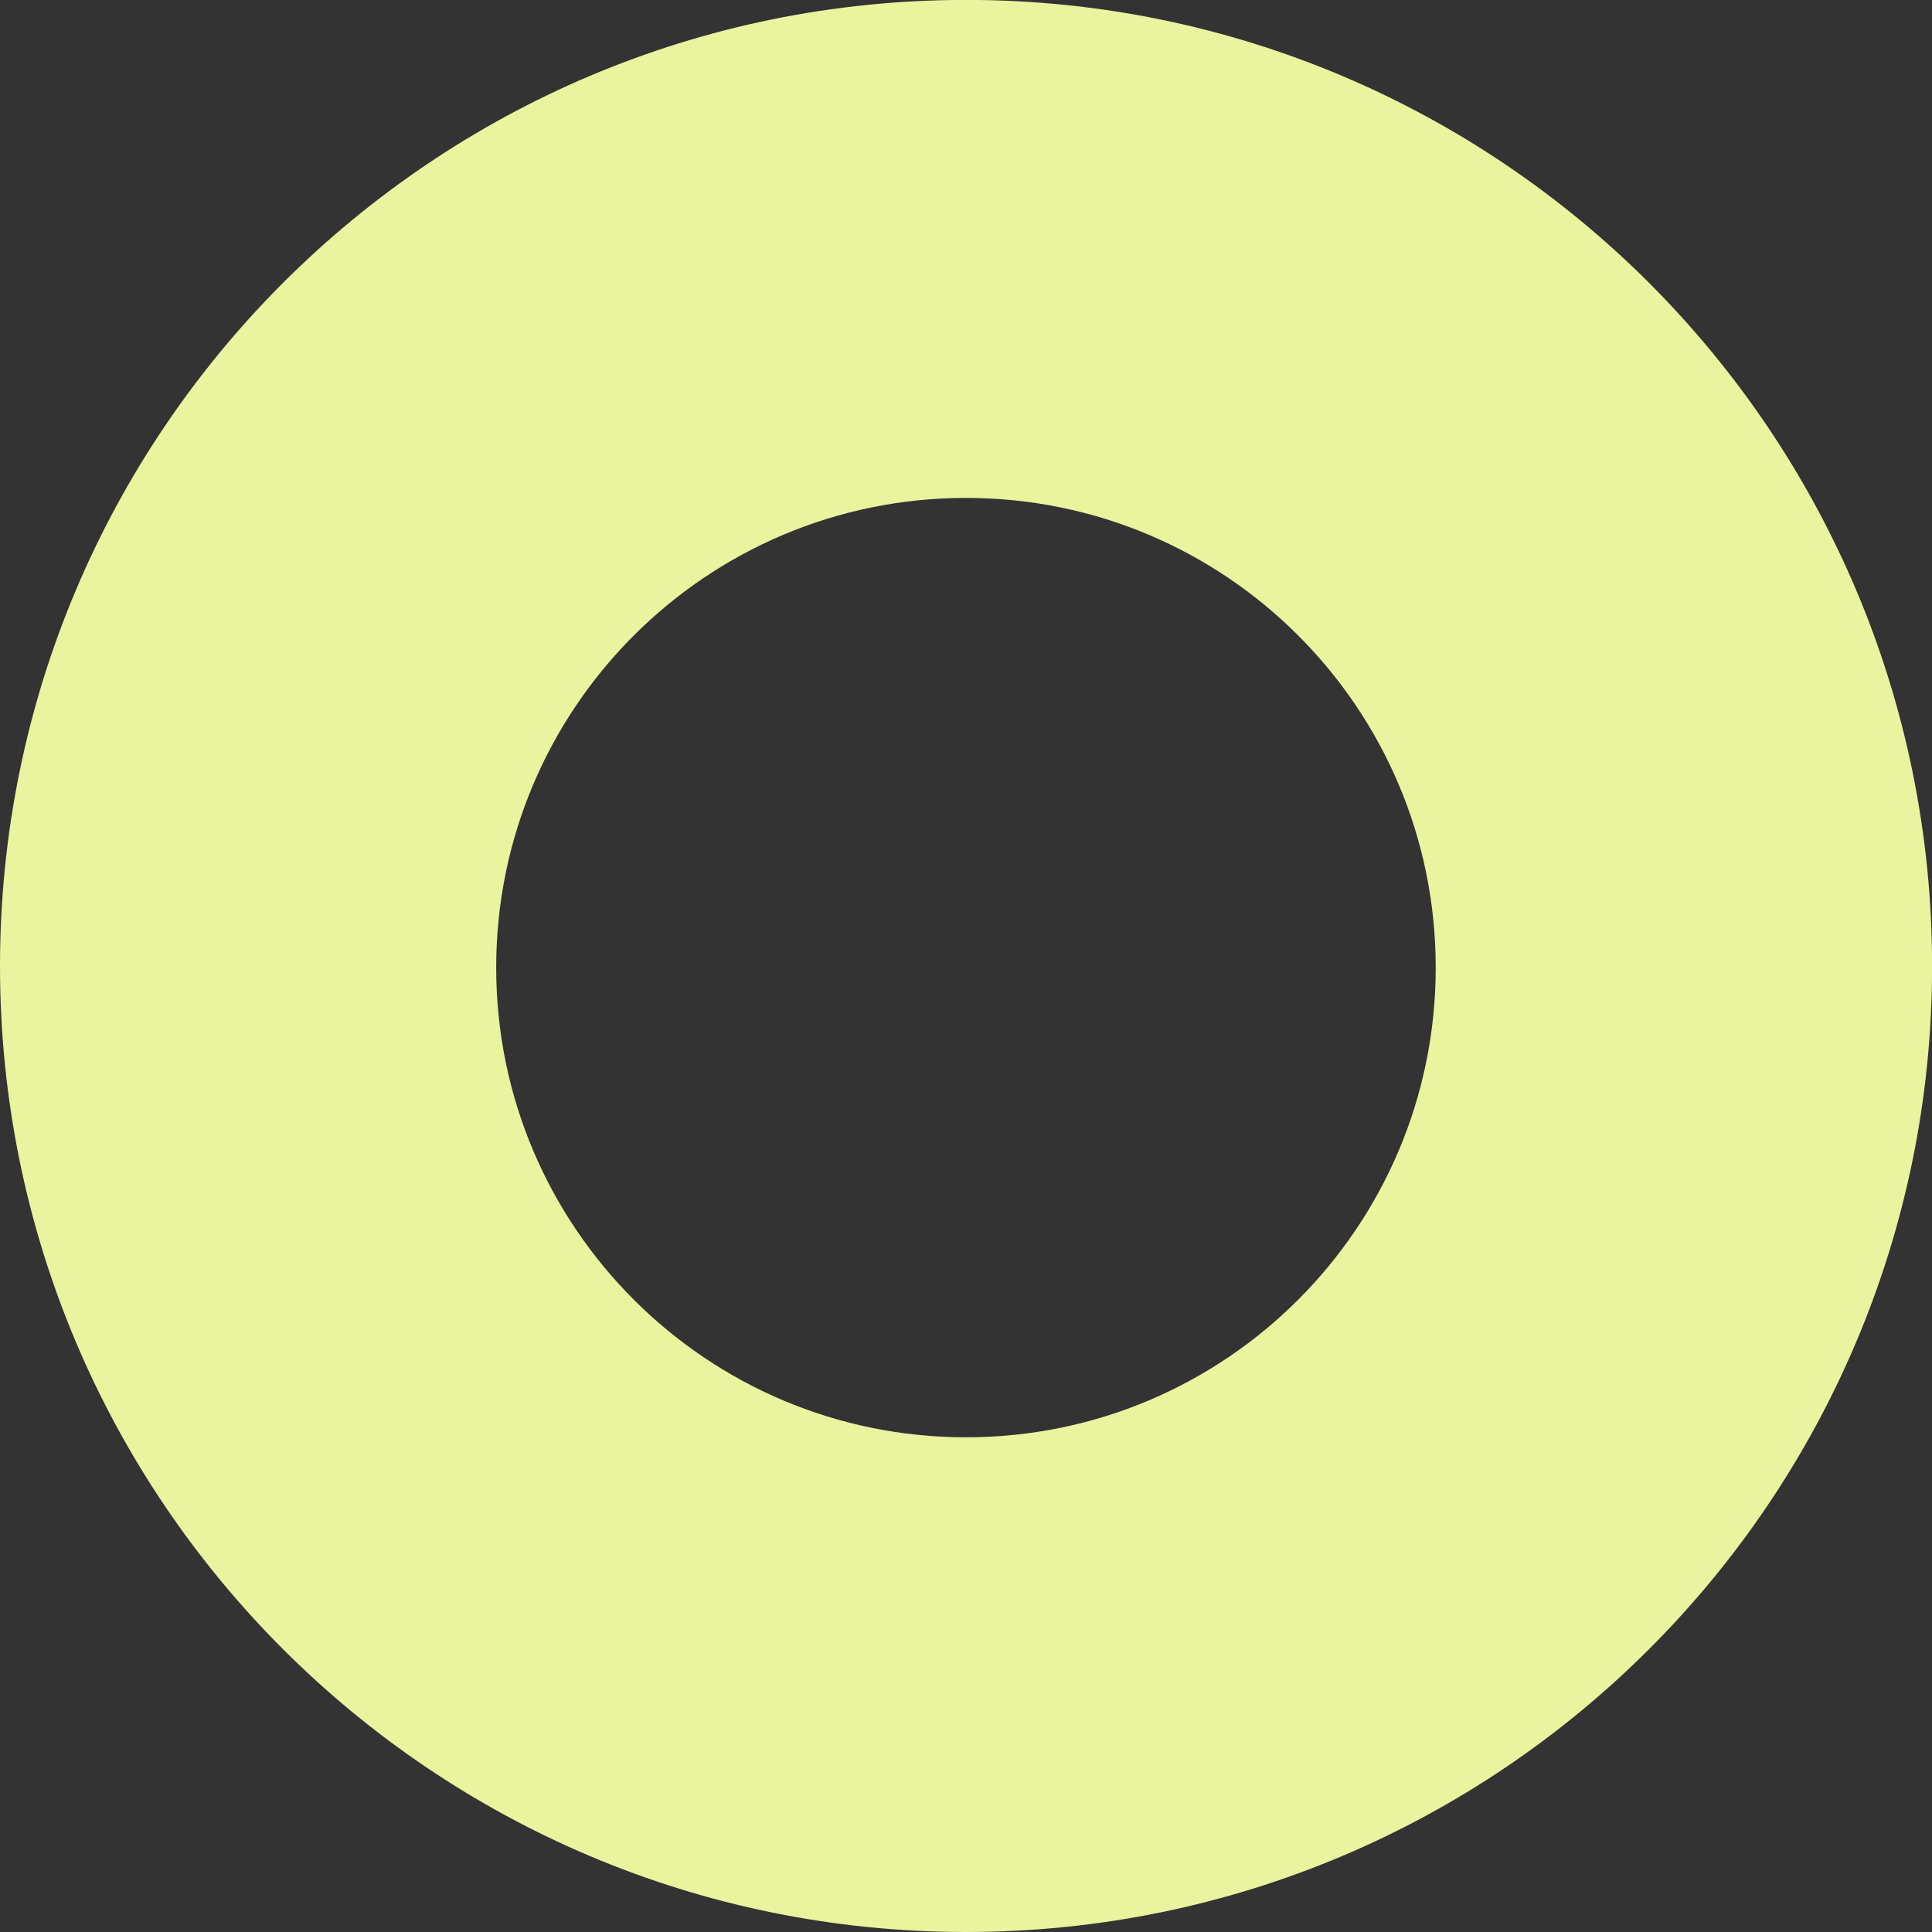 <?xml version="1.0" encoding="UTF-8" standalone="no"?><svg xmlns="http://www.w3.org/2000/svg" xmlns:xlink="http://www.w3.org/1999/xlink" fill="#eaf39e" height="41.6" preserveAspectRatio="xMidYMid meet" version="1" viewBox="0.0 0.4 41.6 41.6" width="41.6" zoomAndPan="magnify"><rect x="0.0" y="0.4" width="41.6" height="41.6" fill="#333333" stroke="none"/><defs><clipPath id="a"><path d="M 0 0.398 L 42 0.398 L 42 42 L 0 42 Z M 0 0.398"/></clipPath></defs><g><g clip-path="url(#a)" id="change1_1"><path d="M 20.801 0.398 C 9.312 0.398 0 9.715 0 21.203 C 0 32.688 9.312 42 20.801 42 C 32.289 42 41.602 32.688 41.602 21.203 C 41.602 9.715 32.289 0.398 20.801 0.398 Z M 20.801 31.348 C 15.215 31.348 10.684 26.82 10.684 21.234 C 10.684 15.648 15.215 11.121 20.801 11.121 C 26.387 11.121 30.914 15.648 30.914 21.234 C 30.914 26.82 26.387 31.348 20.801 31.348 Z M 20.801 31.348" fill="inherit"/></g></g></svg>